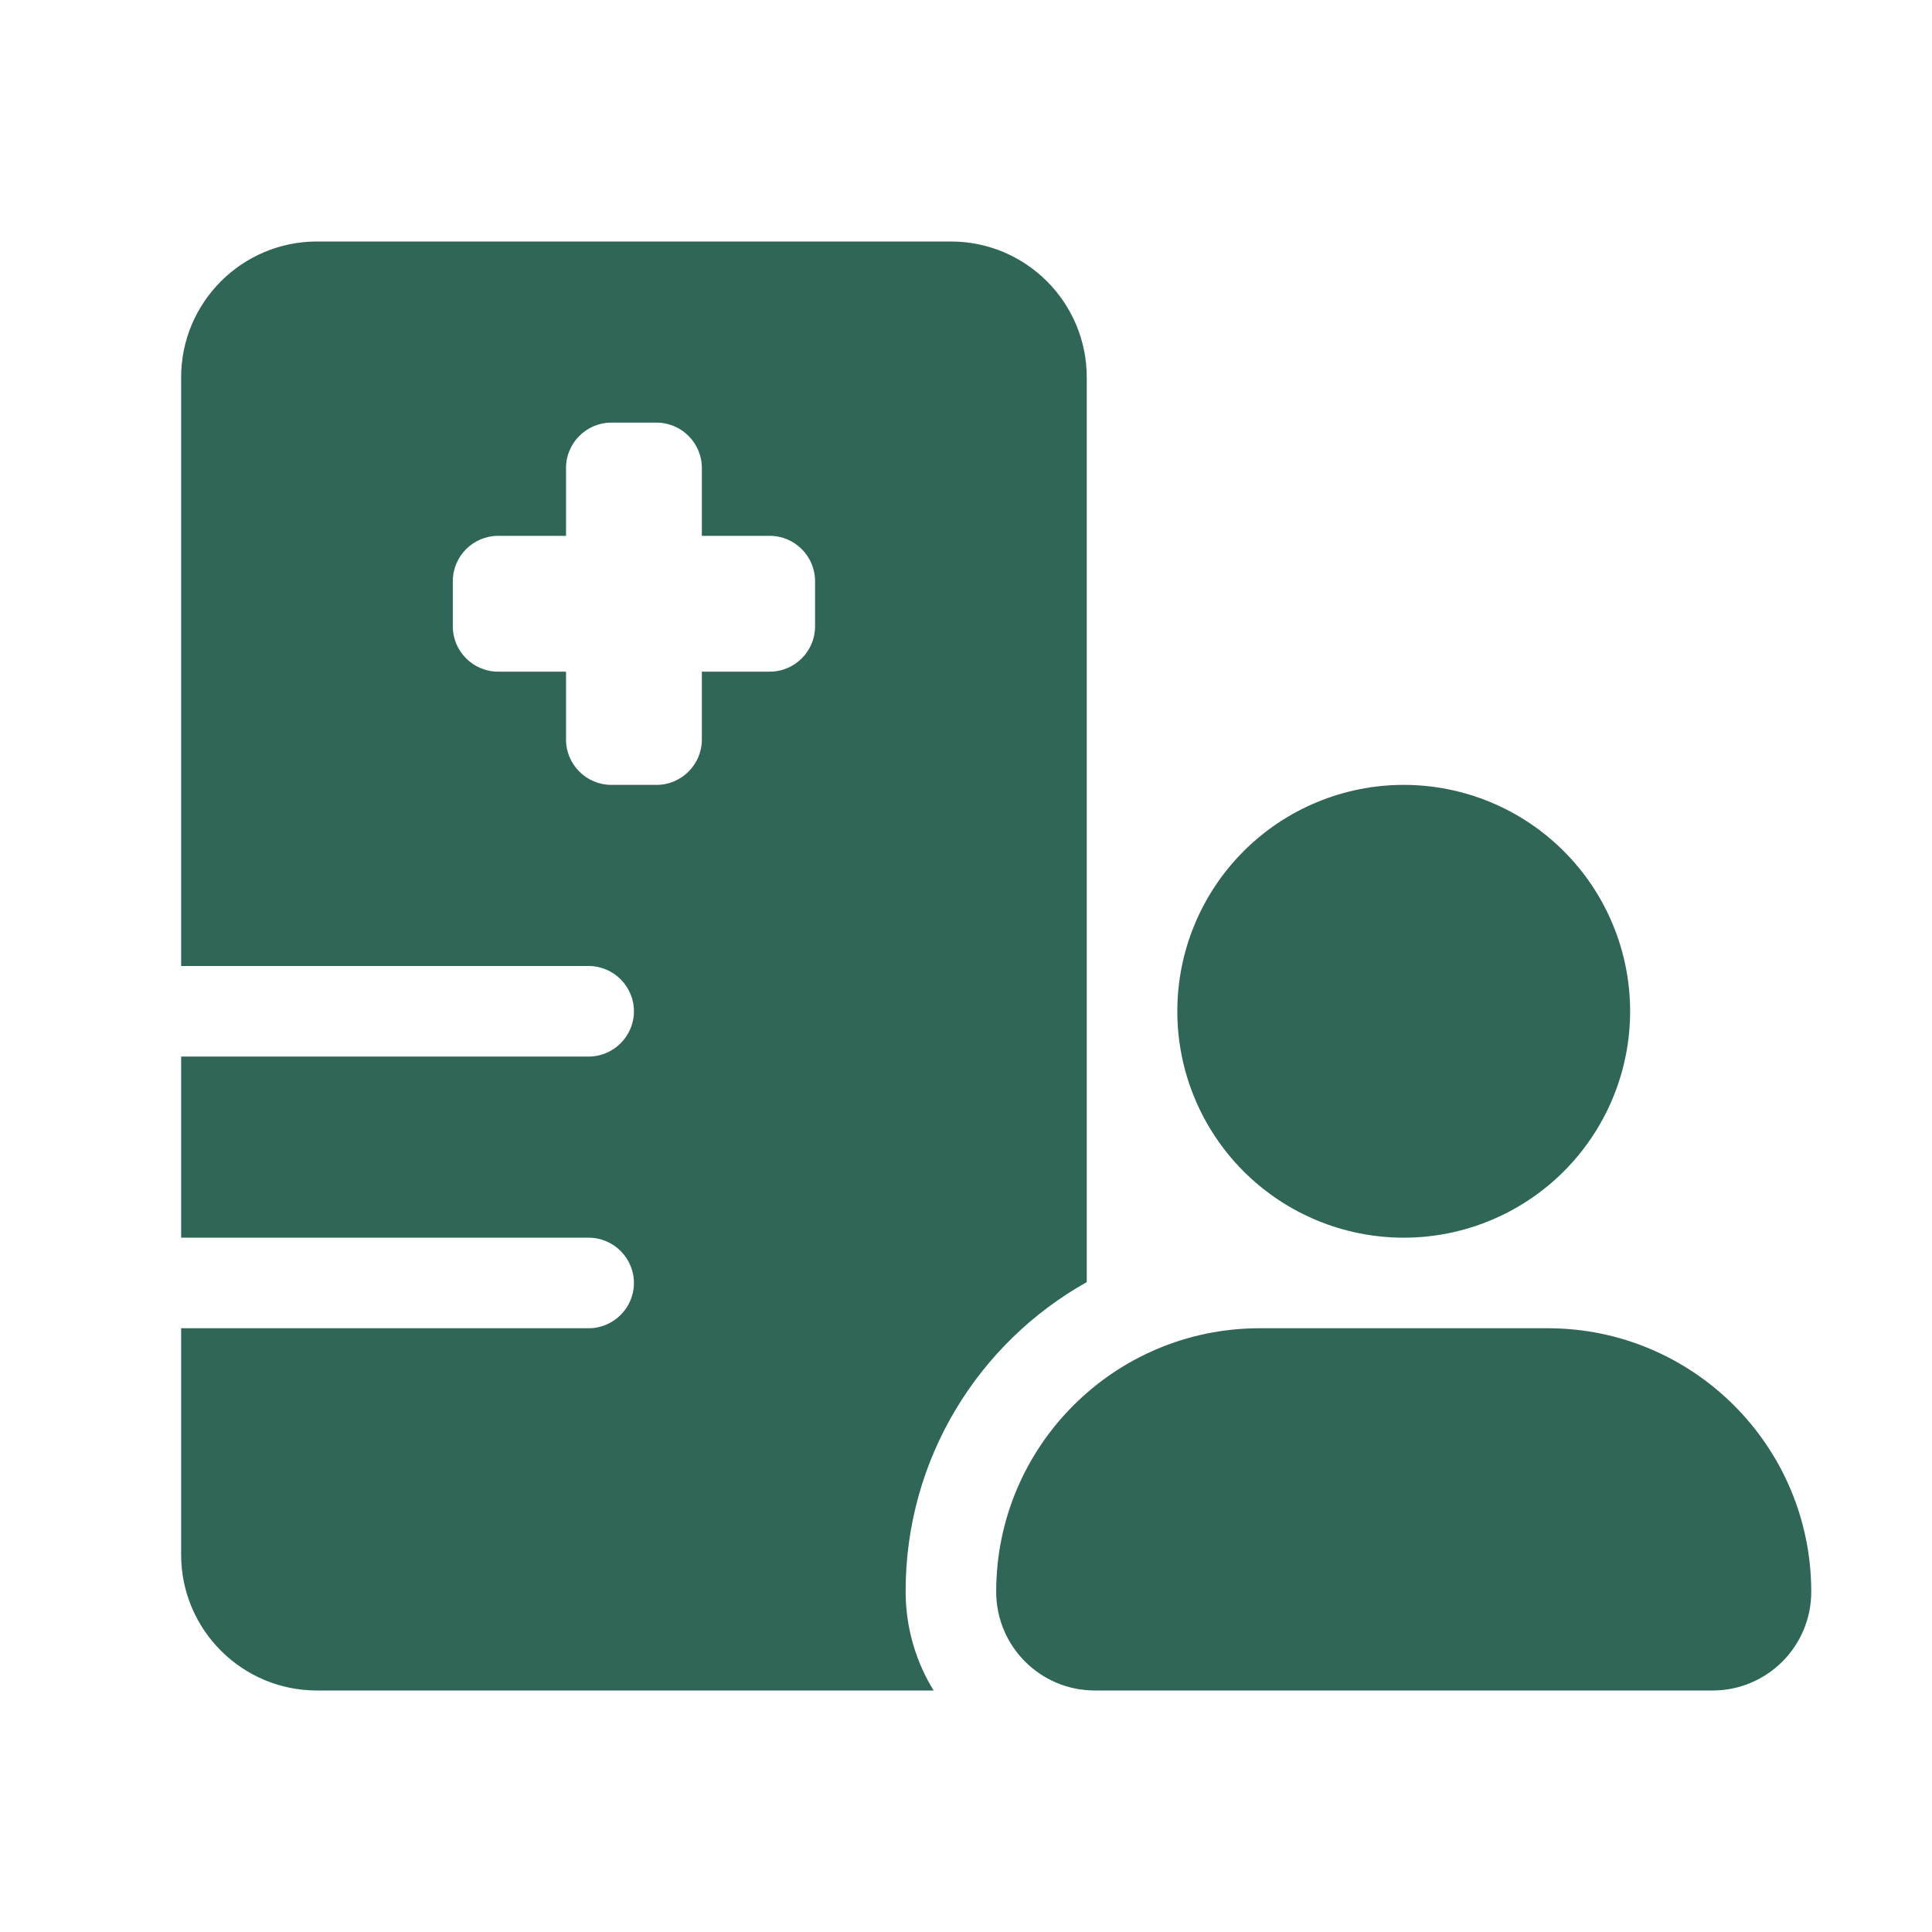 <svg width="80" height="80" viewBox="0 0 80 80" fill="none" xmlns="http://www.w3.org/2000/svg">
<g clip-path="url(#clip0_4638_19584)">
<g clip-path="url(#clip1_4638_19584)">
<path d="M13.125 10C10.02 10 7.5 12.52 7.5 15.625V40H24.375C25.406 40 26.25 40.844 26.25 41.875C26.25 42.906 25.406 43.75 24.375 43.75H7.5V51.25H24.375C25.406 51.25 26.25 52.094 26.25 53.125C26.25 54.156 25.406 55 24.375 55H7.5V64.375C7.5 67.481 10.02 70 13.125 70H38.66C37.922 68.805 37.5 67.398 37.5 65.887C37.5 60.391 40.523 55.598 45 53.09V41.852V15.625C45 12.52 42.48 10 39.375 10H13.125ZM25.312 17.5H27.188C28.219 17.5 29.062 18.344 29.062 19.375V22.188H31.875C32.906 22.188 33.75 23.031 33.75 24.062V25.938C33.75 26.969 32.906 27.812 31.875 27.812H29.062V30.625C29.062 31.656 28.219 32.5 27.188 32.5H25.312C24.281 32.5 23.438 31.656 23.438 30.625V27.812H20.625C19.594 27.812 18.75 26.969 18.75 25.938V24.062C18.75 23.031 19.594 22.188 20.625 22.188H23.438V19.375C23.438 18.344 24.281 17.5 25.312 17.5ZM67.5 41.875C67.5 39.389 66.512 37.004 64.754 35.246C62.996 33.488 60.611 32.5 58.125 32.5C55.639 32.5 53.254 33.488 51.496 35.246C49.738 37.004 48.75 39.389 48.75 41.875C48.75 44.361 49.738 46.746 51.496 48.504C53.254 50.262 55.639 51.25 58.125 51.25C60.611 51.25 62.996 50.262 64.754 48.504C66.512 46.746 67.5 44.361 67.5 41.875ZM41.25 65.91C41.25 68.172 43.078 70 45.34 70H70.91C73.172 70 75 68.172 75 65.91C75 59.887 70.113 55 64.09 55H52.16C46.137 55 41.25 59.887 41.25 65.91Z" fill="#2F6658"/>
</g>
</g>
<defs>
<clipPath id="clip0_4638_19584">
<rect width="80" height="80" fill="white"/>
</clipPath>
<clipPath id="clip1_4638_19584">
<rect width="67.5" height="60" fill="white" transform="translate(7.5 10)"/>
</clipPath>
</defs>
</svg>

